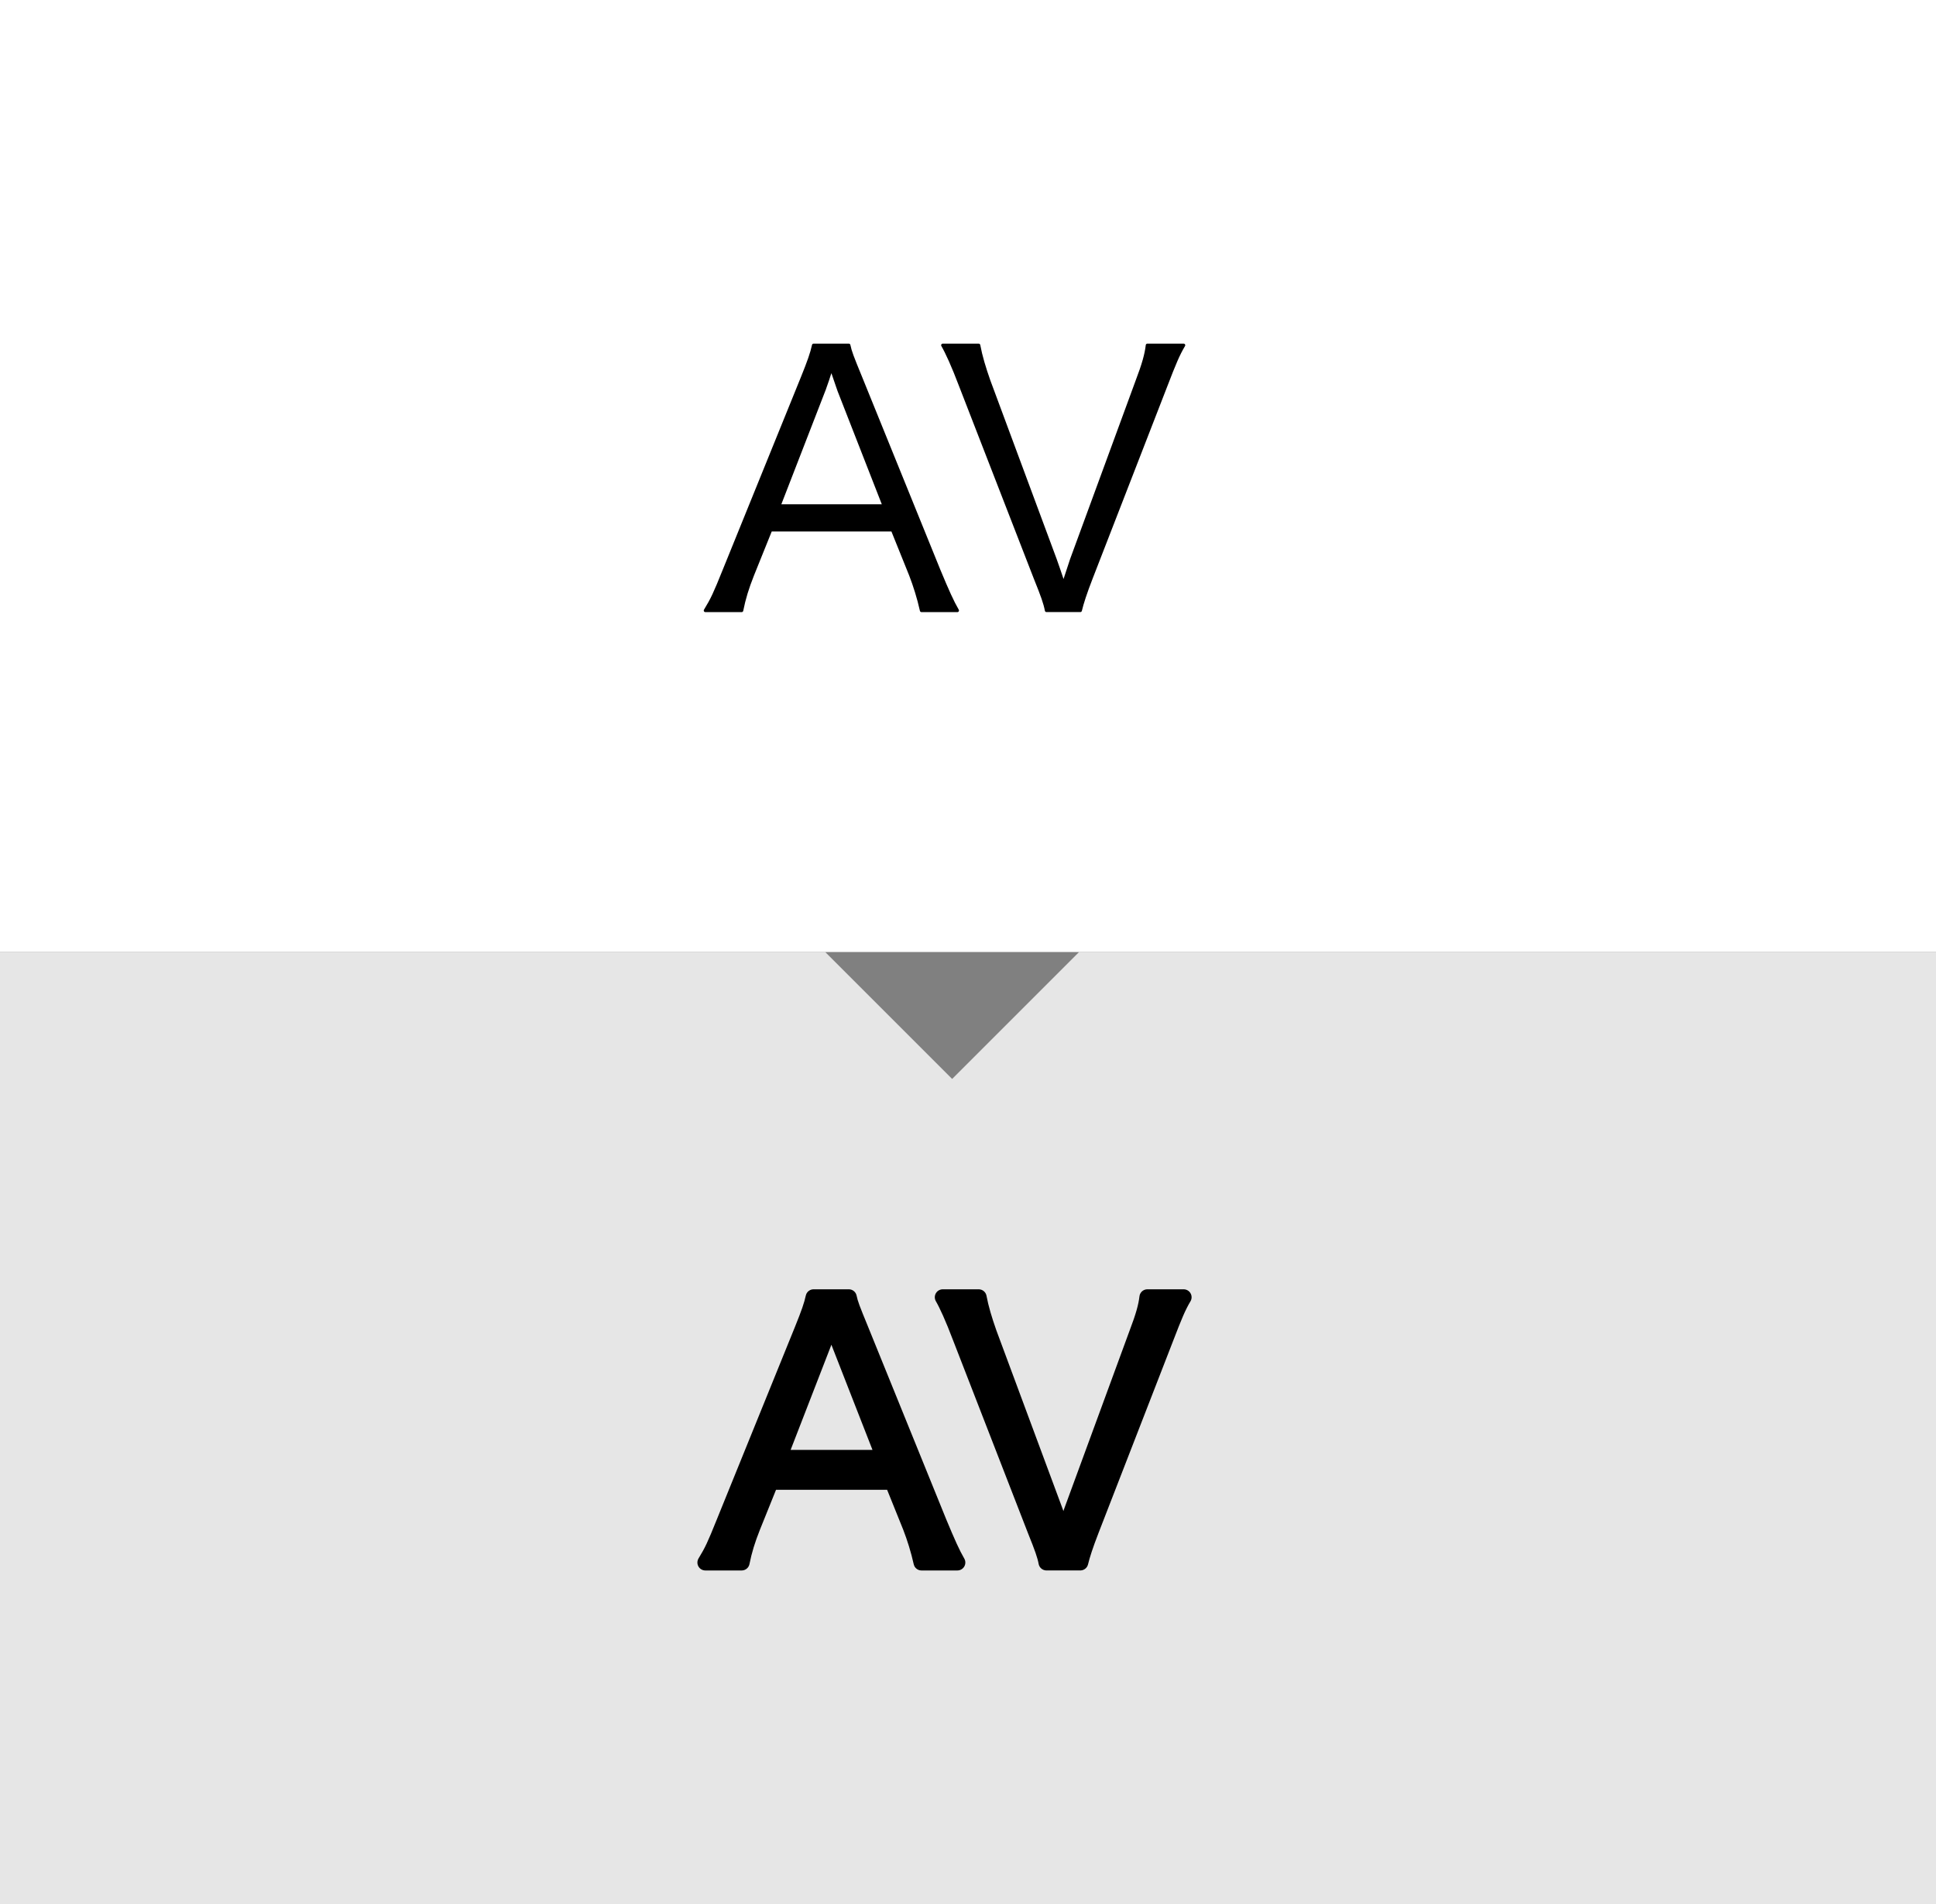 <?xml version="1.0" encoding="UTF-8" standalone="no"?>
<svg xmlns="http://www.w3.org/2000/svg" version="1.1" x="0" y="0" width="61px" height="60px" viewBox="0 0 61 60">
 <rect x="0" y="0" width="61" height="60" fill="#808080" stroke="none"/>
 <polyline class="pointer" points="0,0 61,0 61,30, 0,30" fill="#fff"></polyline>
 <g transform="translate(-1,-2)" fill="#000" stroke="#000" stroke-linejoin="round" stroke-linecap="round" stroke-width="0.1">
  <path d="M30.034,21.239c-0.088-0.396-0.209-0.78-0.341-1.122l-0.572-1.419h-3.839l-0.572,1.419 c-0.165,0.418-0.264,0.737-0.341,1.122h-1.145c0.22-0.362,0.297-0.527,0.594-1.265l2.464-6.073 c0.209-0.517,0.297-0.77,0.352-1.022h1.111c0.044,0.209,0.099,0.352,0.374,1.022l2.464,6.073c0.275,0.66,0.418,0.979,0.583,1.265 H30.034z M27.438,14.309c-0.033-0.088-0.033-0.099-0.242-0.704c-0.055,0.165-0.099,0.286-0.121,0.363 c-0.066,0.176-0.099,0.297-0.121,0.341l-1.408,3.631h3.311L27.438,14.309z"></path>
  <path d="M34.247,19.634c0.044,0.121,0.154,0.439,0.264,0.77c0.11-0.341,0.176-0.539,0.253-0.77l2.068-5.633 c0.198-0.518,0.286-0.837,0.319-1.122h1.144c-0.176,0.297-0.286,0.561-0.561,1.275l-2.354,6.062 c-0.187,0.483-0.286,0.792-0.341,1.022h-1.067c-0.044-0.23-0.121-0.45-0.352-1.022l-2.354-6.062 c-0.242-0.638-0.429-1.045-0.562-1.275h1.133c0.066,0.352,0.176,0.715,0.319,1.122L34.247,19.634z"></path>
 </g>
 <polyline class="pointer" points="0,30 26,30 30,34 34,30 61,30 61,60, 0,60" fill="#fff" fill-opacity="0.8"></polyline>
 <g transform="translate(-1,28)" fill="#000" stroke="#000" stroke-linejoin="round" stroke-linecap="round" stroke-width="0.5">
  <path d="M30.034,21.239c-0.088-0.396-0.209-0.78-0.341-1.122l-0.572-1.419h-3.839l-0.572,1.419 c-0.165,0.418-0.264,0.737-0.341,1.122h-1.145c0.22-0.362,0.297-0.527,0.594-1.265l2.464-6.073 c0.209-0.517,0.297-0.77,0.352-1.022h1.111c0.044,0.209,0.099,0.352,0.374,1.022l2.464,6.073c0.275,0.66,0.418,0.979,0.583,1.265 H30.034z M27.438,14.309c-0.033-0.088-0.033-0.099-0.242-0.704c-0.055,0.165-0.099,0.286-0.121,0.363 c-0.066,0.176-0.099,0.297-0.121,0.341l-1.408,3.631h3.311L27.438,14.309z"></path>
  <path d="M34.247,19.634c0.044,0.121,0.154,0.439,0.264,0.77c0.11-0.341,0.176-0.539,0.253-0.77l2.068-5.633 c0.198-0.518,0.286-0.837,0.319-1.122h1.144c-0.176,0.297-0.286,0.561-0.561,1.275l-2.354,6.062 c-0.187,0.483-0.286,0.792-0.341,1.022h-1.067c-0.044-0.23-0.121-0.45-0.352-1.022l-2.354-6.062 c-0.242-0.638-0.429-1.045-0.562-1.275h1.133c0.066,0.352,0.176,0.715,0.319,1.122L34.247,19.634z"></path>
 </g>
</svg>
